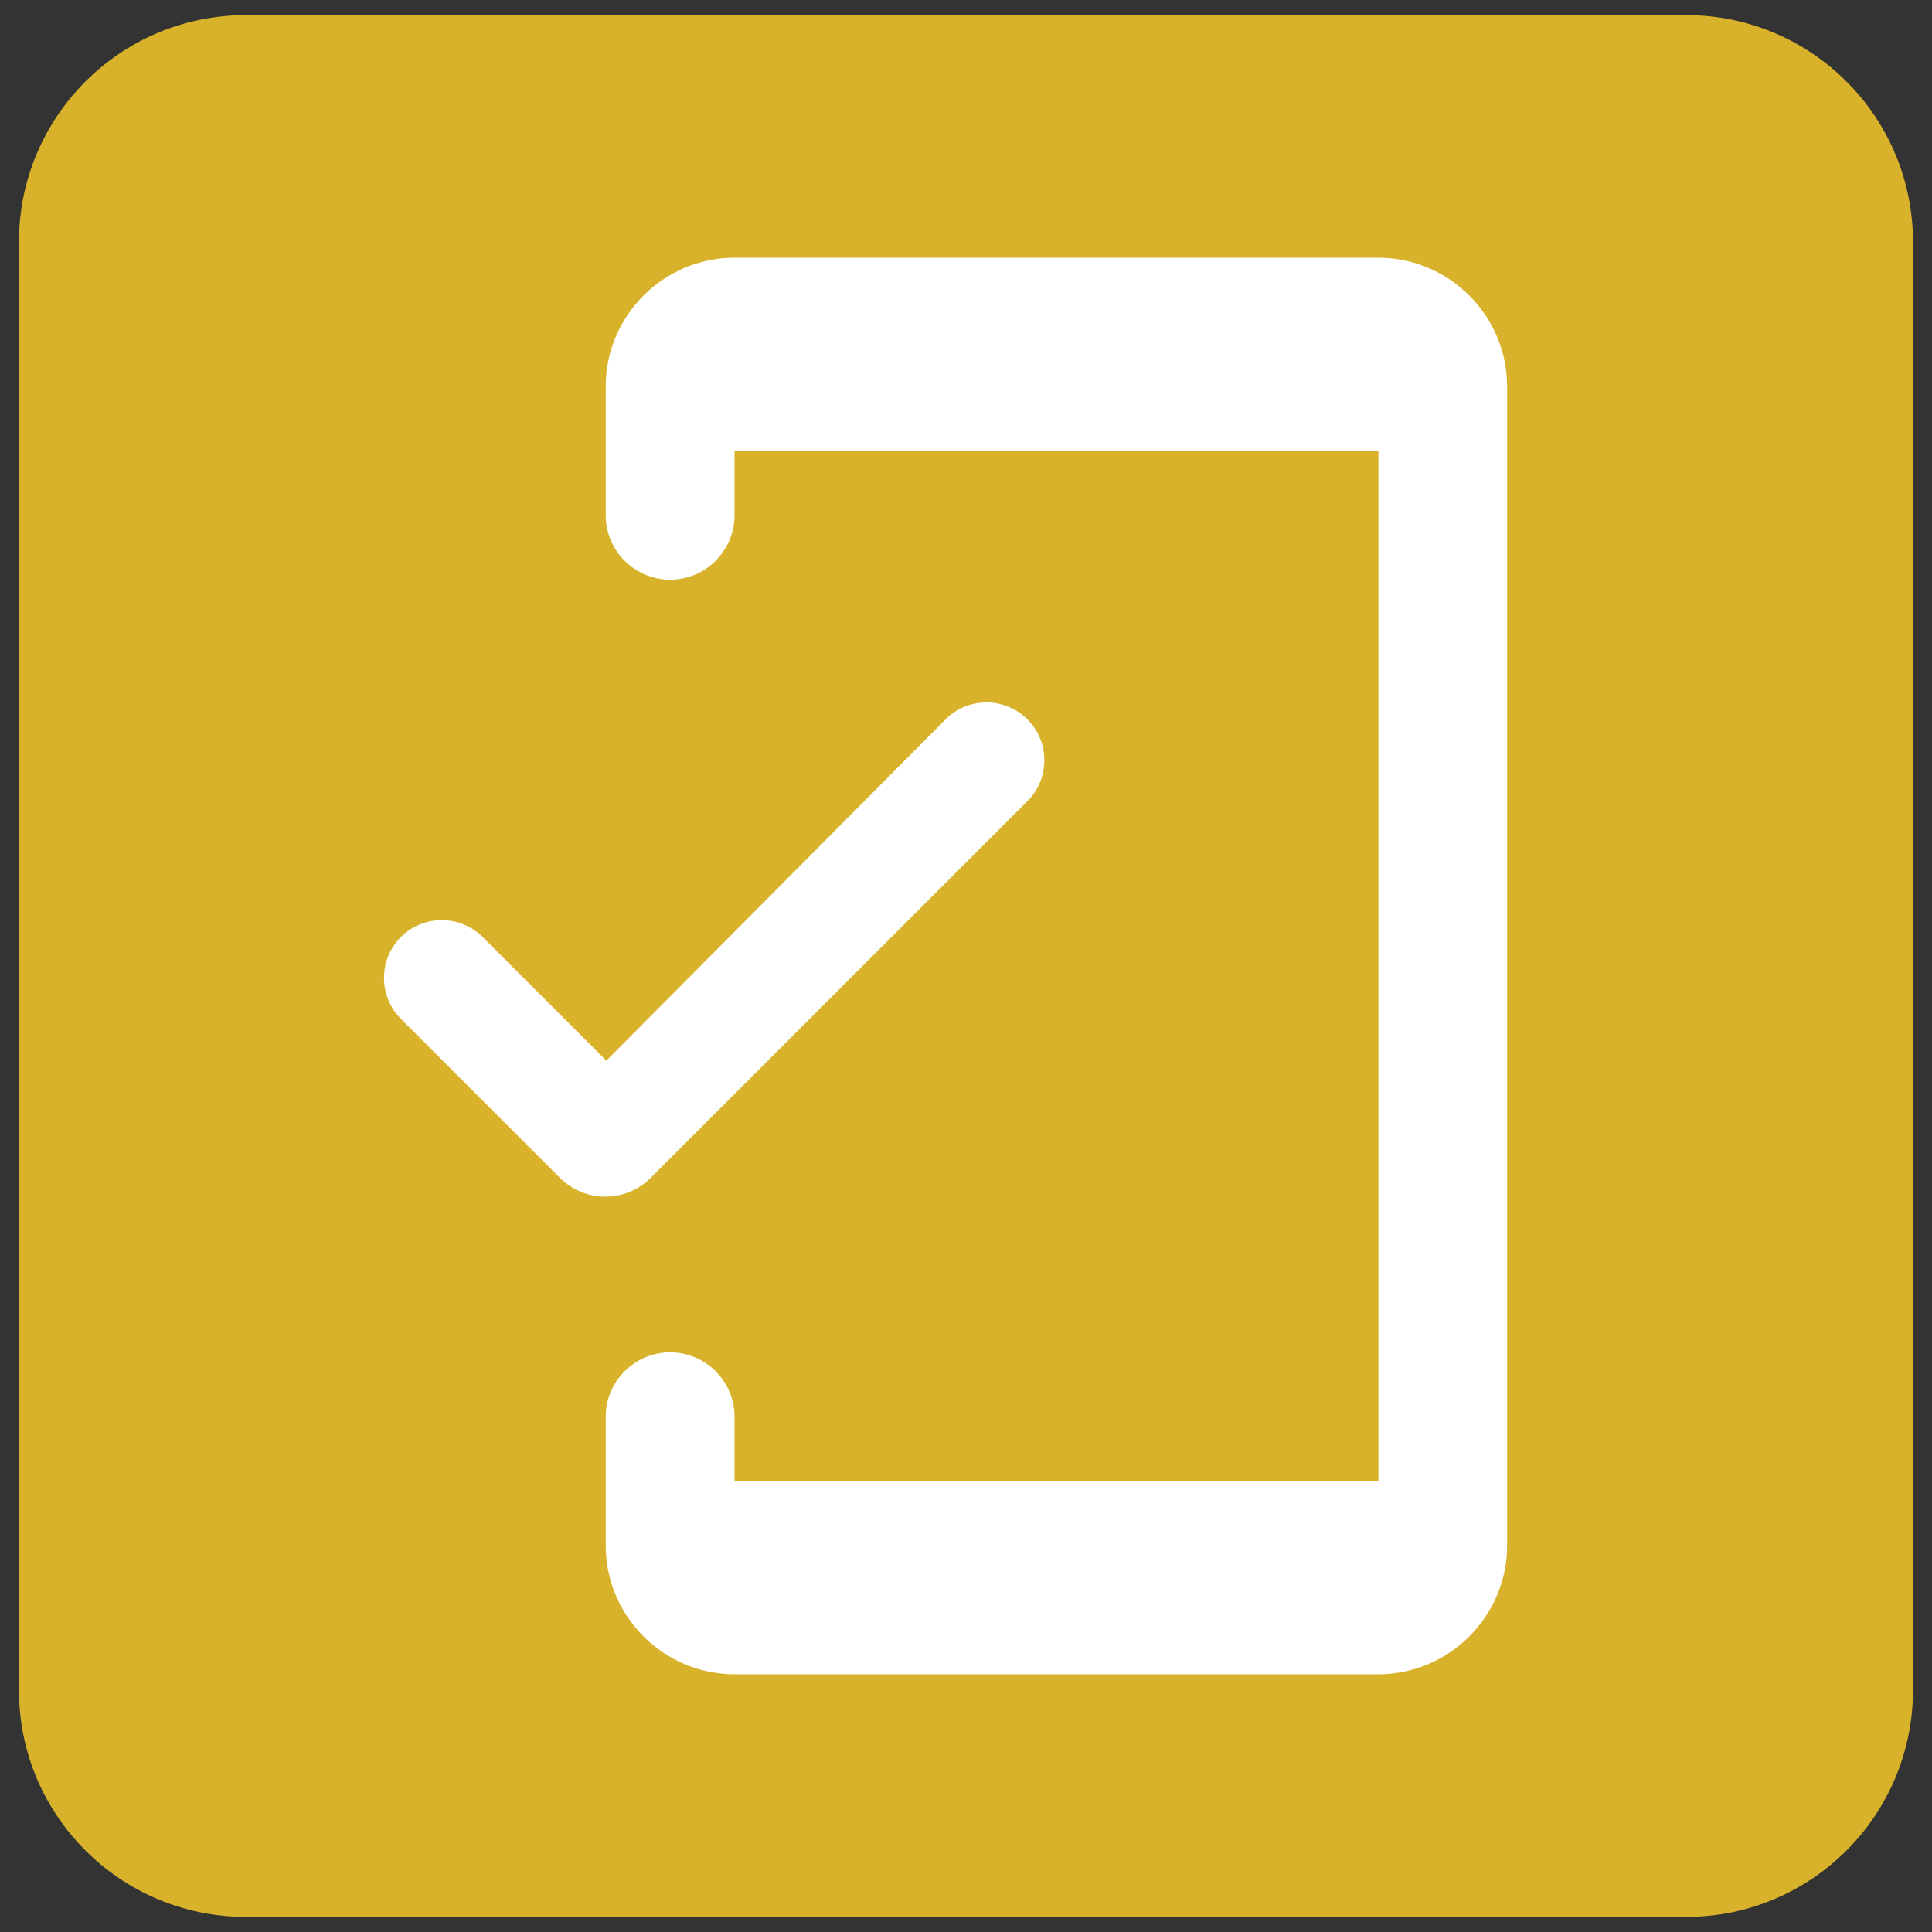 <?xml version="1.0" encoding="utf-8"?>
<!-- Generator: Adobe Illustrator 24.3.0, SVG Export Plug-In . SVG Version: 6.00 Build 0)  -->
<svg version="1.1" id="Слой_1" xmlns="http://www.w3.org/2000/svg" xmlns:xlink="http://www.w3.org/1999/xlink" x="0px" y="0px"
	 viewBox="0 0 283.46 283.46" style="enable-background:new 0 0 283.46 283.46;" xml:space="preserve">
<rect x="0" y="0" width="283.46" height="283.46" fill="#333333" stroke="none"/>
<style type="text/css">
	.st0{fill:#D8B22B;}
	.st1{fill-rule:evenodd;clip-rule:evenodd;fill:#FFFFFF;}
</style>
<g>
	<path class="st0" d="M247.4,281.24H36.05c-18.37,0-33.27-14.9-33.27-33.27V35.49c0-18.37,14.9-33.27,33.27-33.27H247.4
		c18.37,0,33.27,14.9,33.27,33.27v212.48C280.66,266.35,265.77,281.24,247.4,281.24z"/>
</g>
<g id="Icons">
	<g id="Rounded" transform="translate(-171, -1793)">
		<g id="Device" transform="translate(100, 1650)">
			<g id="_x2D_Round-_x2F_-Device-_x2F_-mobile_x5F_friendly" transform="translate(68, 142)">
				<g>
					<path id="_xD83D__xDD39_Icon-Color" class="st1" d="M205.23,38.81h-94.47c-10.39,0-18.89,8.5-18.89,18.89V76.6
						c0,5.2,4.25,9.45,9.45,9.45s9.45-4.25,9.45-9.45v-9.45h94.47v151.16h-94.47v-9.45c0-5.2-4.25-9.45-9.45-9.45
						s-9.45,4.25-9.45,9.45v18.89c0,10.39,8.5,18.89,18.89,18.89h94.47c10.39,0,18.89-8.5,18.89-18.89V57.71
						C224.12,47.31,215.62,38.81,205.23,38.81z M91.96,156.62l-18.14-18.14c-3.31-3.31-8.69-3.31-12,0c-3.31,3.31-3.31,8.69,0,12
						l23.33,23.33c3.68,3.68,9.64,3.68,13.32,0l55.27-55.27c3.31-3.31,3.31-8.69,0-12s-8.69-3.31-12,0L91.96,156.62z"/>
				</g>
			</g>
		</g>
	</g>
</g>
</svg>
